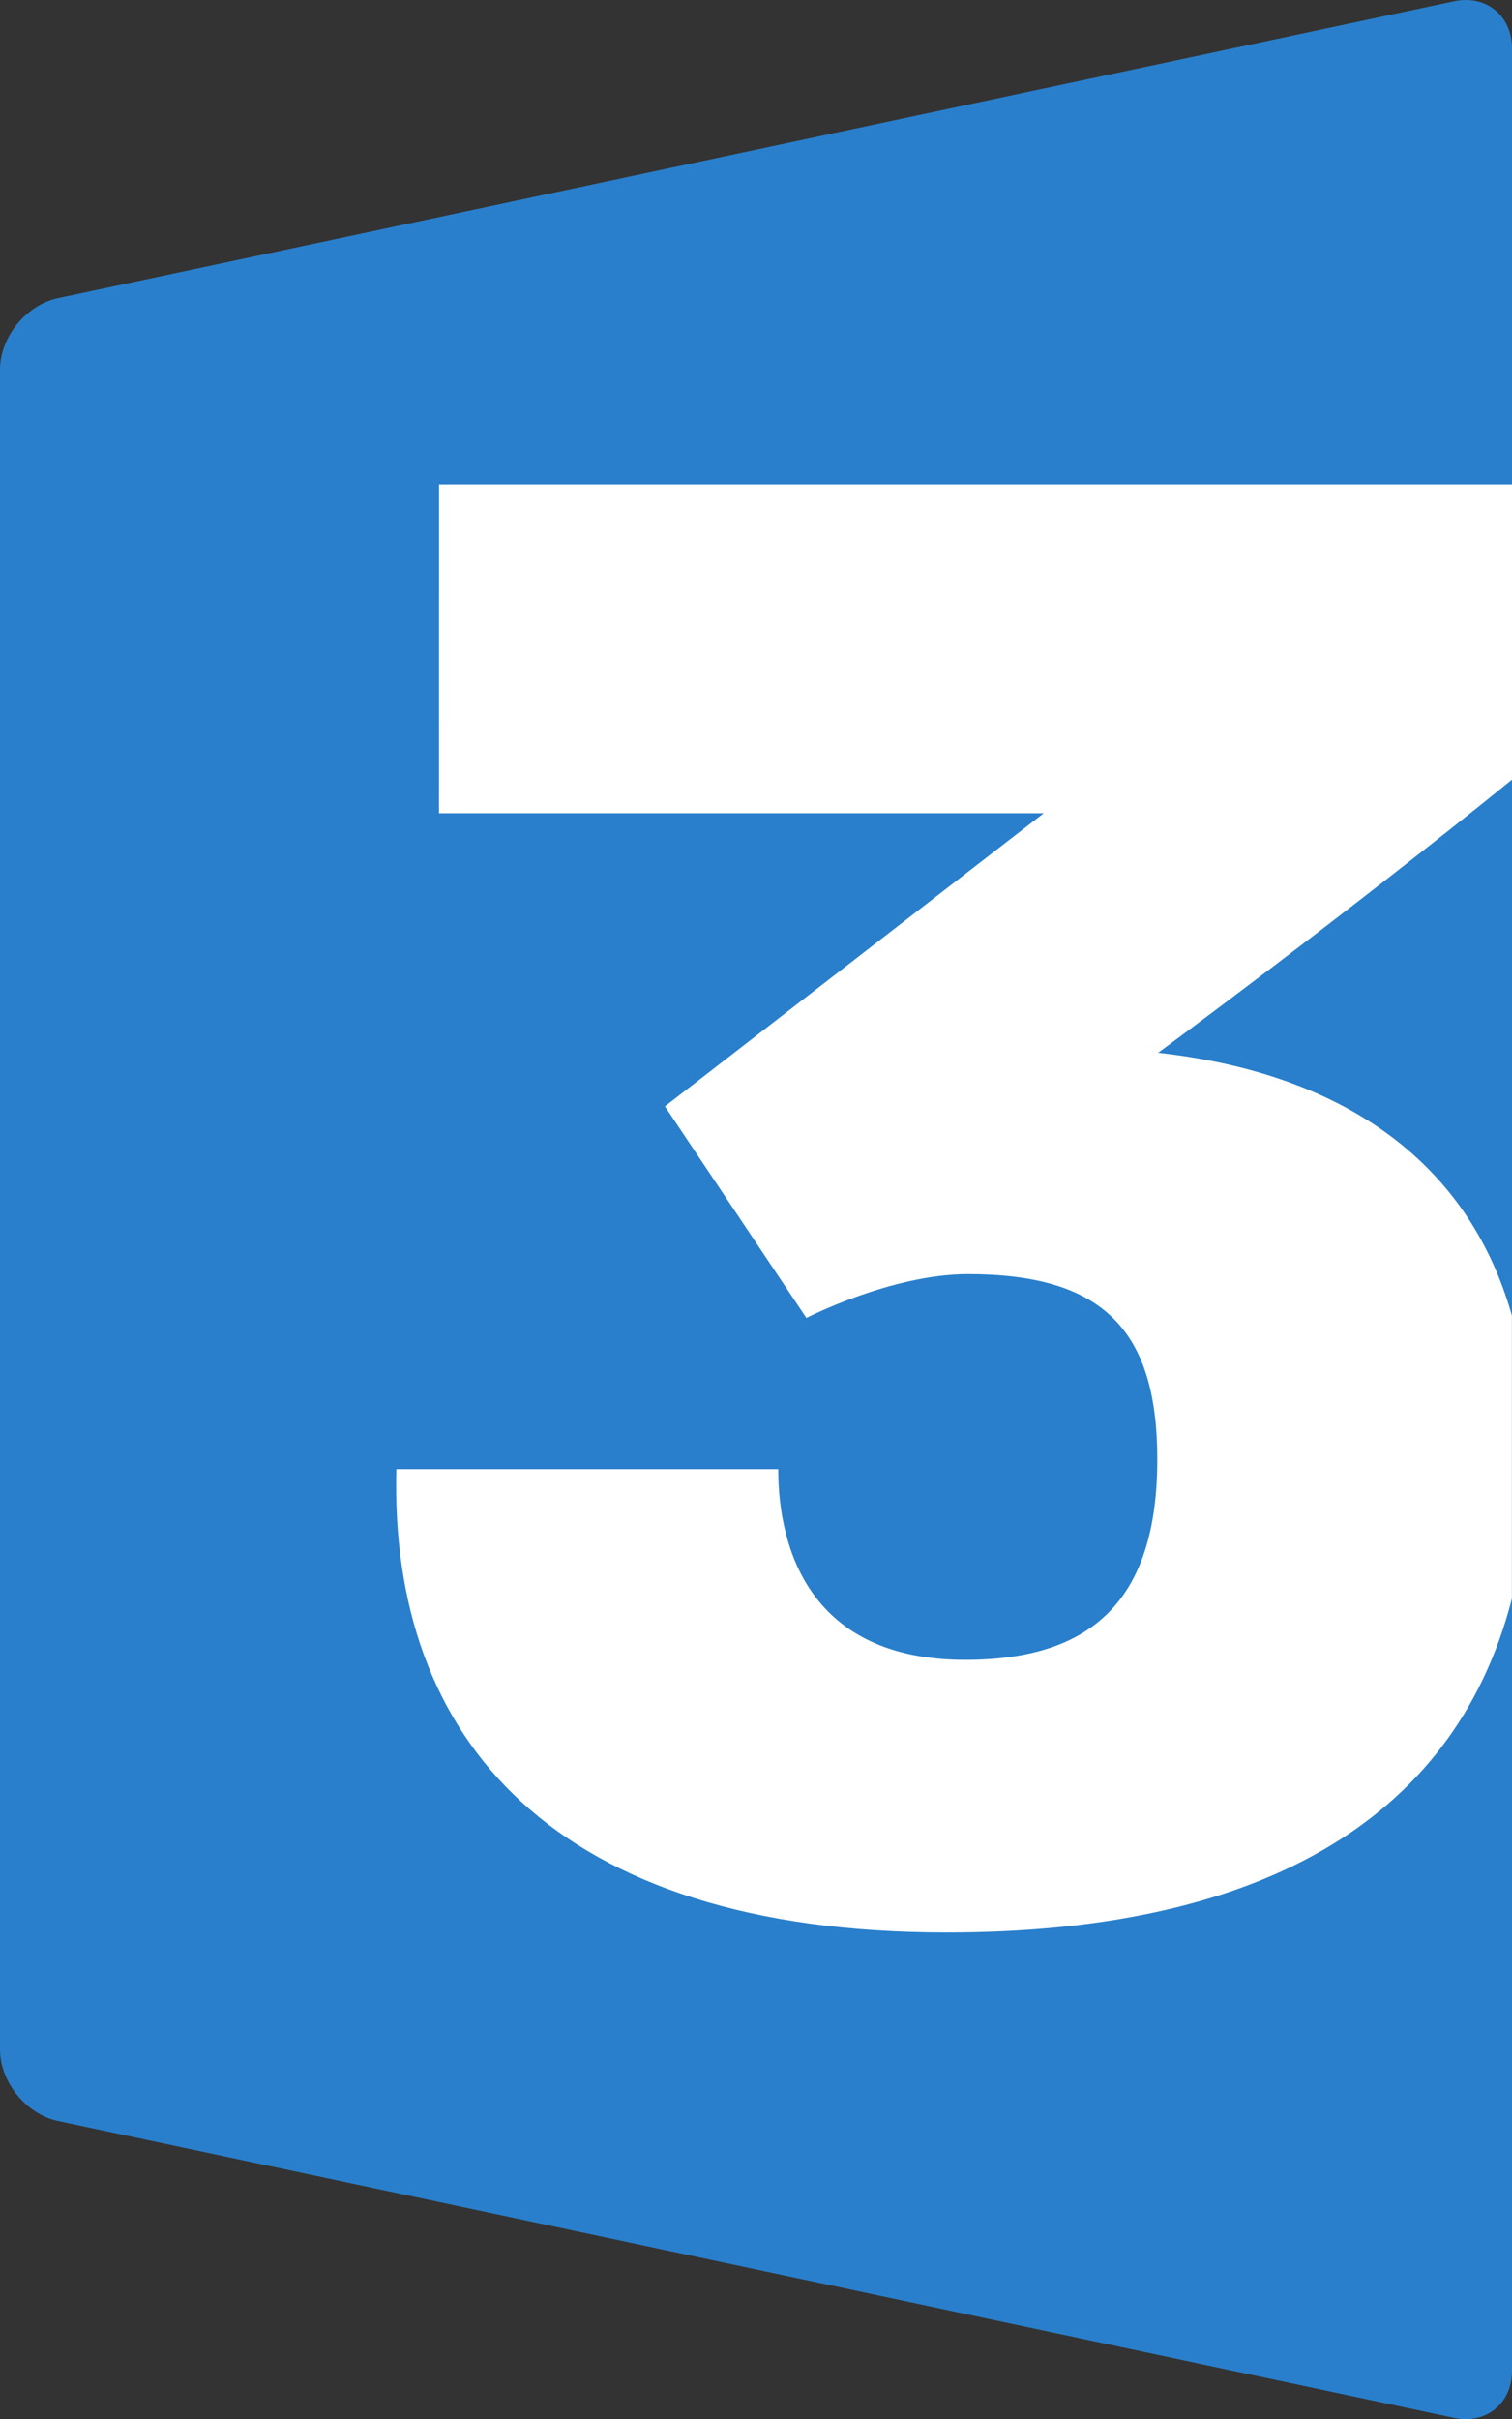 <svg id="Calque_1" data-name="Calque 1" xmlns="http://www.w3.org/2000/svg" viewBox="0 0 510.499 816.439"><rect x="0" y="0" width="510.499" height="816.439" fill="#333333" stroke="none"/><title>France 3 2002 (mini)</title><g id="Calque_1-2" data-name="Calque 1"><g id="France_3_2D_" data-name="France 3 (2D)"><path d="M0,692.22c0,11,8.804,21.87,19.563,24.157L490.936,816.57c10.761,2.287,19.563-4.842,19.563-15.842V16.827c0-11-8.804-18.129-19.563-15.842L19.563,101.179C8.804,103.466,0,114.337,0,125.337Z" transform="translate(0 -0.558)" style="fill:#297fcb"/><path d="M510.47,444.552c-15.153-53.333-58.707-81.896-119.455-88.688.054,0,63.135-46.483,119.484-92.173v-99.658H148.228l-.012,110.994H352.4c-.416.328-127.899,98.919-127.899,98.919l47.757,71.403s28.704-14.787,54.582-14.787c45.85,0,63.898,19.212,63.898,62.508,0,46.937-21.528,67.675-64.813,67.675-52.431,0-63.173-37.479-63.173-64.371H133.825c-2.422,91.233,53.345,156.368,185.791,156.368,102.512,0,171.098-35.749,190.853-112.68V444.552Z" transform="translate(0 -0.558)" style="fill:#fff"/></g></g></svg>